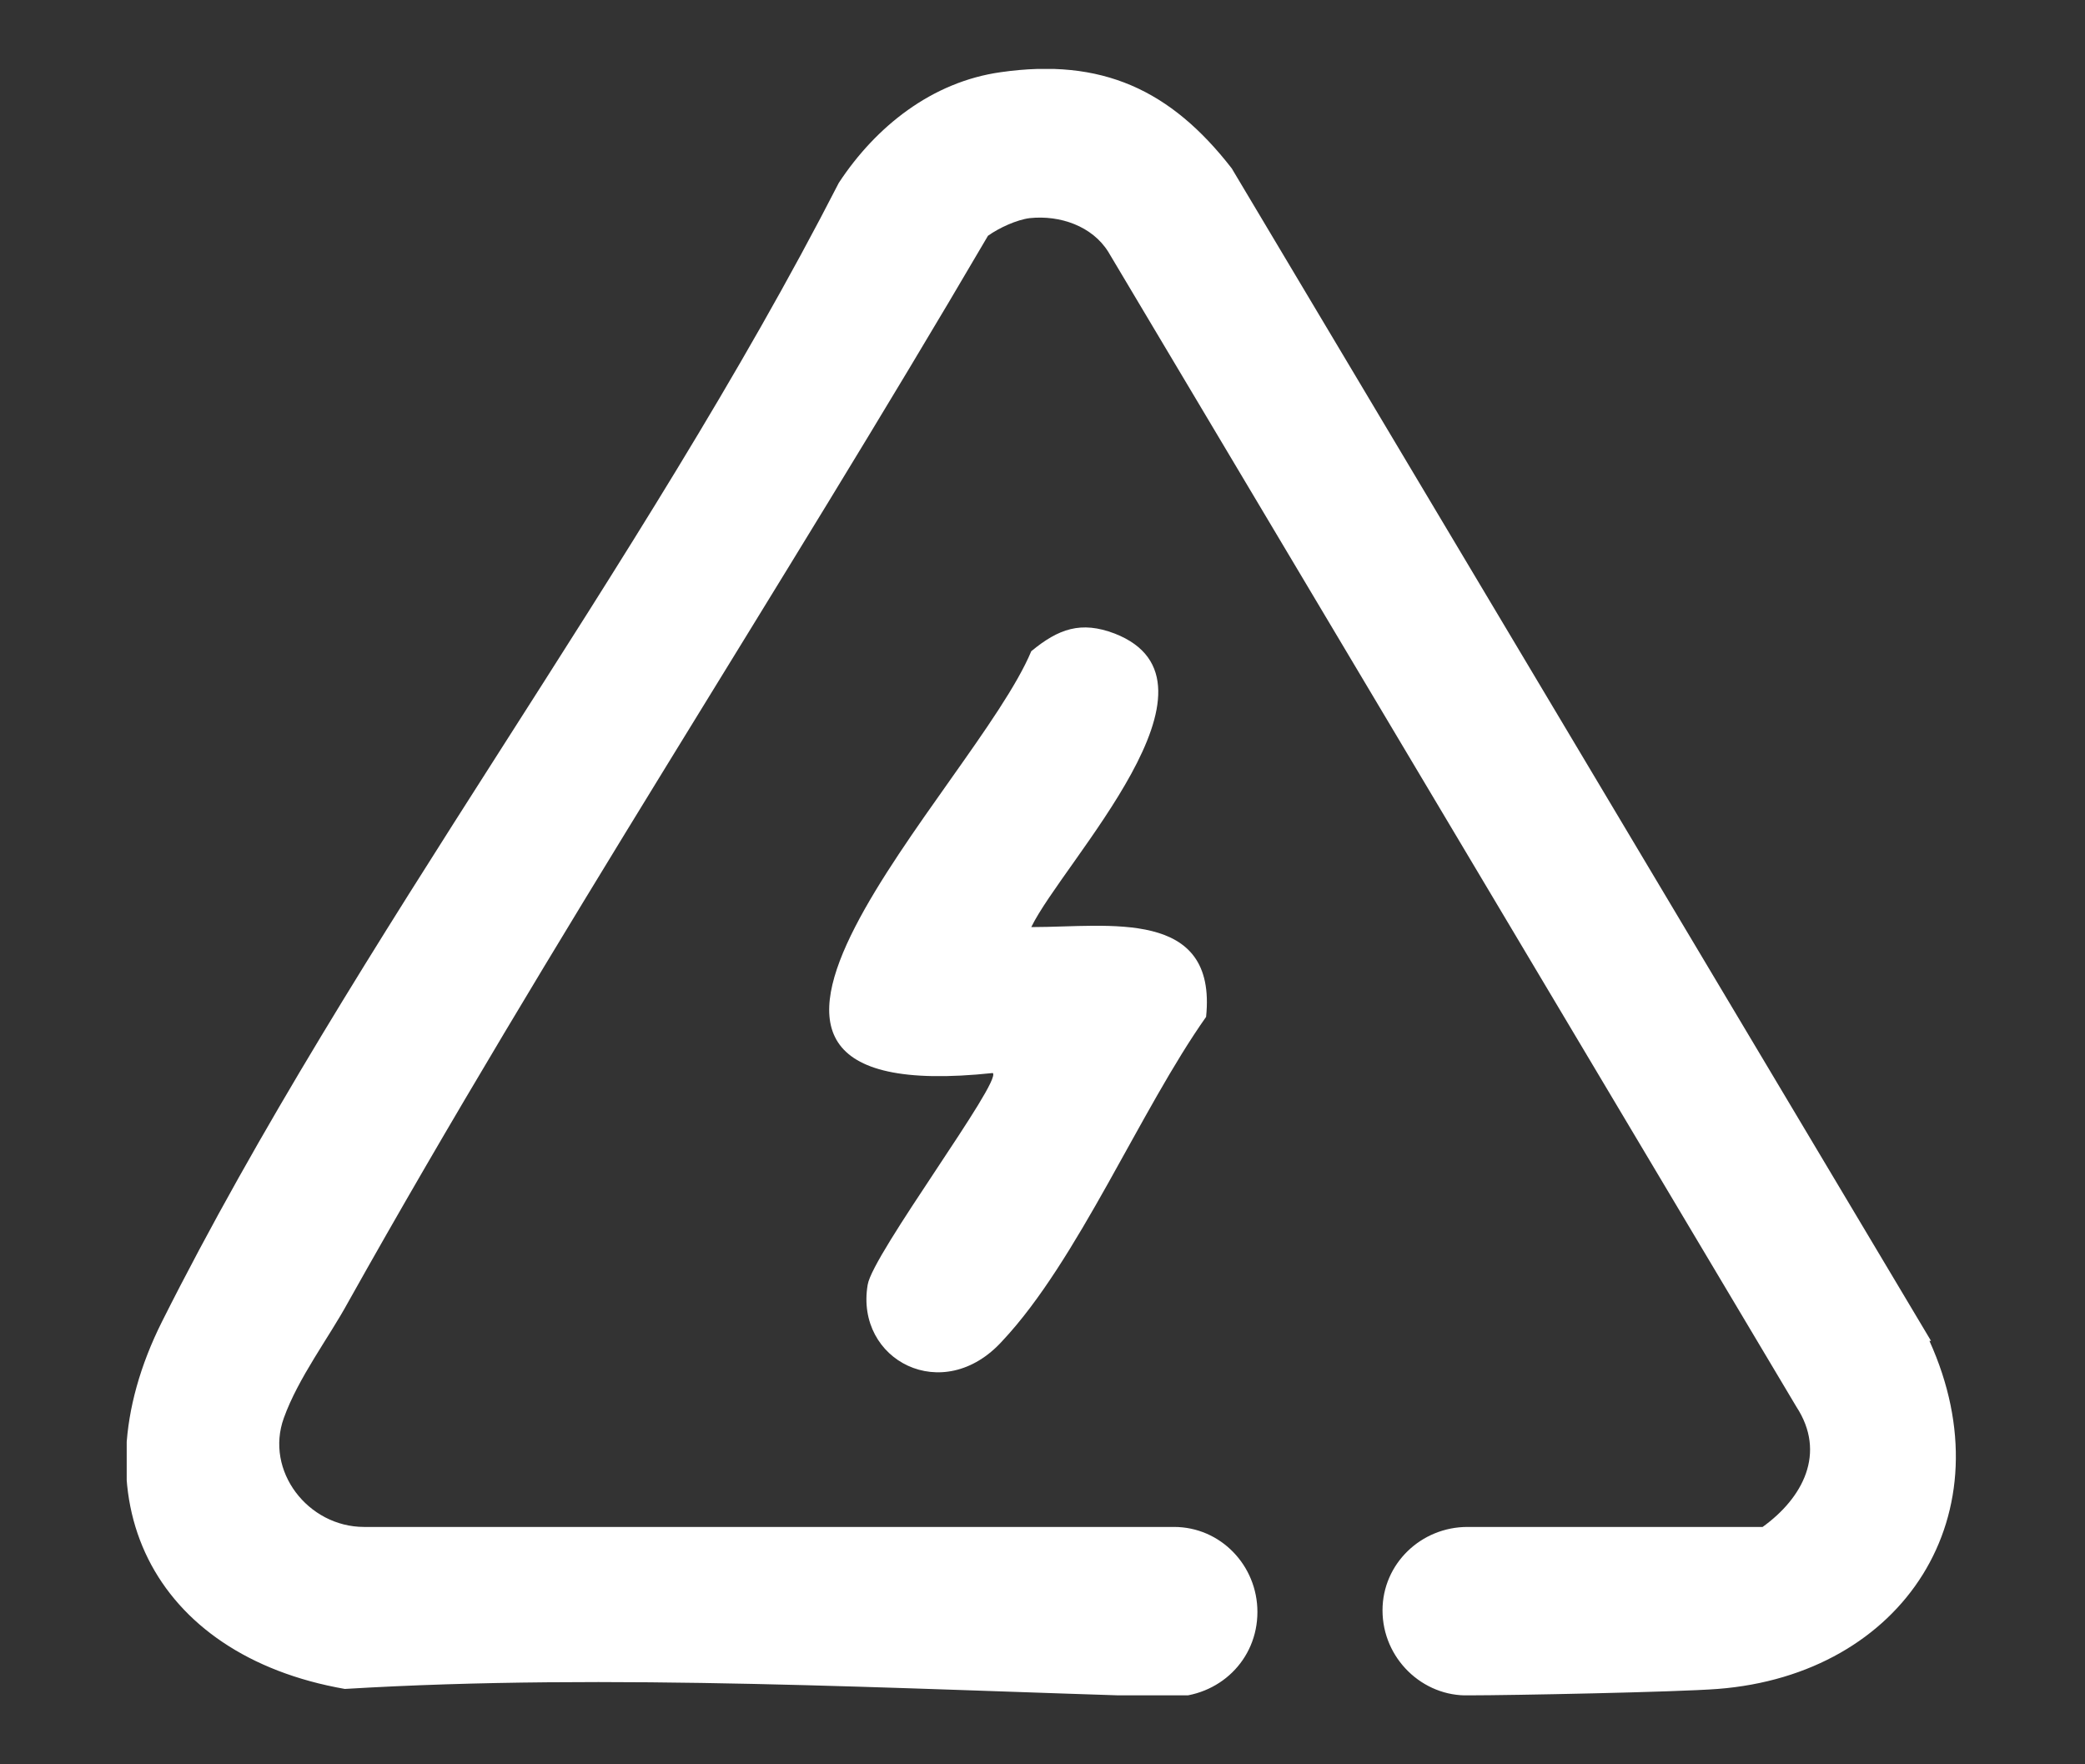 <?xml version="1.0" encoding="UTF-8"?> <svg xmlns="http://www.w3.org/2000/svg" width="13" height="11" viewBox="0 0 13 11" fill="none"><rect x="0" y="0" width="13" height="11" fill="#333333" stroke="none"/><g clip-path="url(#clip0_15306_8425)"><path d="M12.04 8.36L7.68 1.05C7.3 0.56 6.87 0.36 6.24 0.45C5.81 0.51 5.46 0.79 5.23 1.14C4 3.54 2.21 5.85 1.01 8.24C0.46 9.34 0.95 10.32 2.15 10.53C3.81 10.43 5.57 10.53 7.3 10.58C7.6 10.58 7.84 10.35 7.84 10.05C7.84 9.76 7.61 9.52 7.32 9.52H2.27C1.92 9.52 1.65 9.17 1.77 8.84C1.86 8.59 2.05 8.34 2.17 8.12C3.43 5.87 4.86 3.69 6.16 1.47C6.23 1.42 6.34 1.37 6.42 1.36C6.61 1.34 6.81 1.41 6.91 1.57L11.2 8.77C11.39 9.06 11.24 9.34 10.99 9.52H9.15C8.86 9.52 8.62 9.75 8.62 10.04C8.62 10.34 8.87 10.58 9.16 10.57C9.42 10.57 10.45 10.55 10.71 10.53C11.87 10.44 12.52 9.44 12.03 8.36H12.04Z" fill="white"></path><path d="M6.44 5.78C6.91 5.78 7.59 5.66 7.52 6.34C7.11 6.92 6.72 7.86 6.25 8.36C5.88 8.77 5.33 8.48 5.41 8.01C5.44 7.82 6.25 6.74 6.19 6.69C3.93 6.93 6.08 4.9 6.43 4.06C6.6 3.92 6.74 3.87 6.95 3.95C7.72 4.25 6.63 5.37 6.43 5.78H6.44Z" fill="white"></path></g><defs><clipPath id="clip0_15306_8425"><rect width="11.42" height="10.14" fill="white" transform="translate(0.79 0.43)"></rect></clipPath></defs></svg> 
